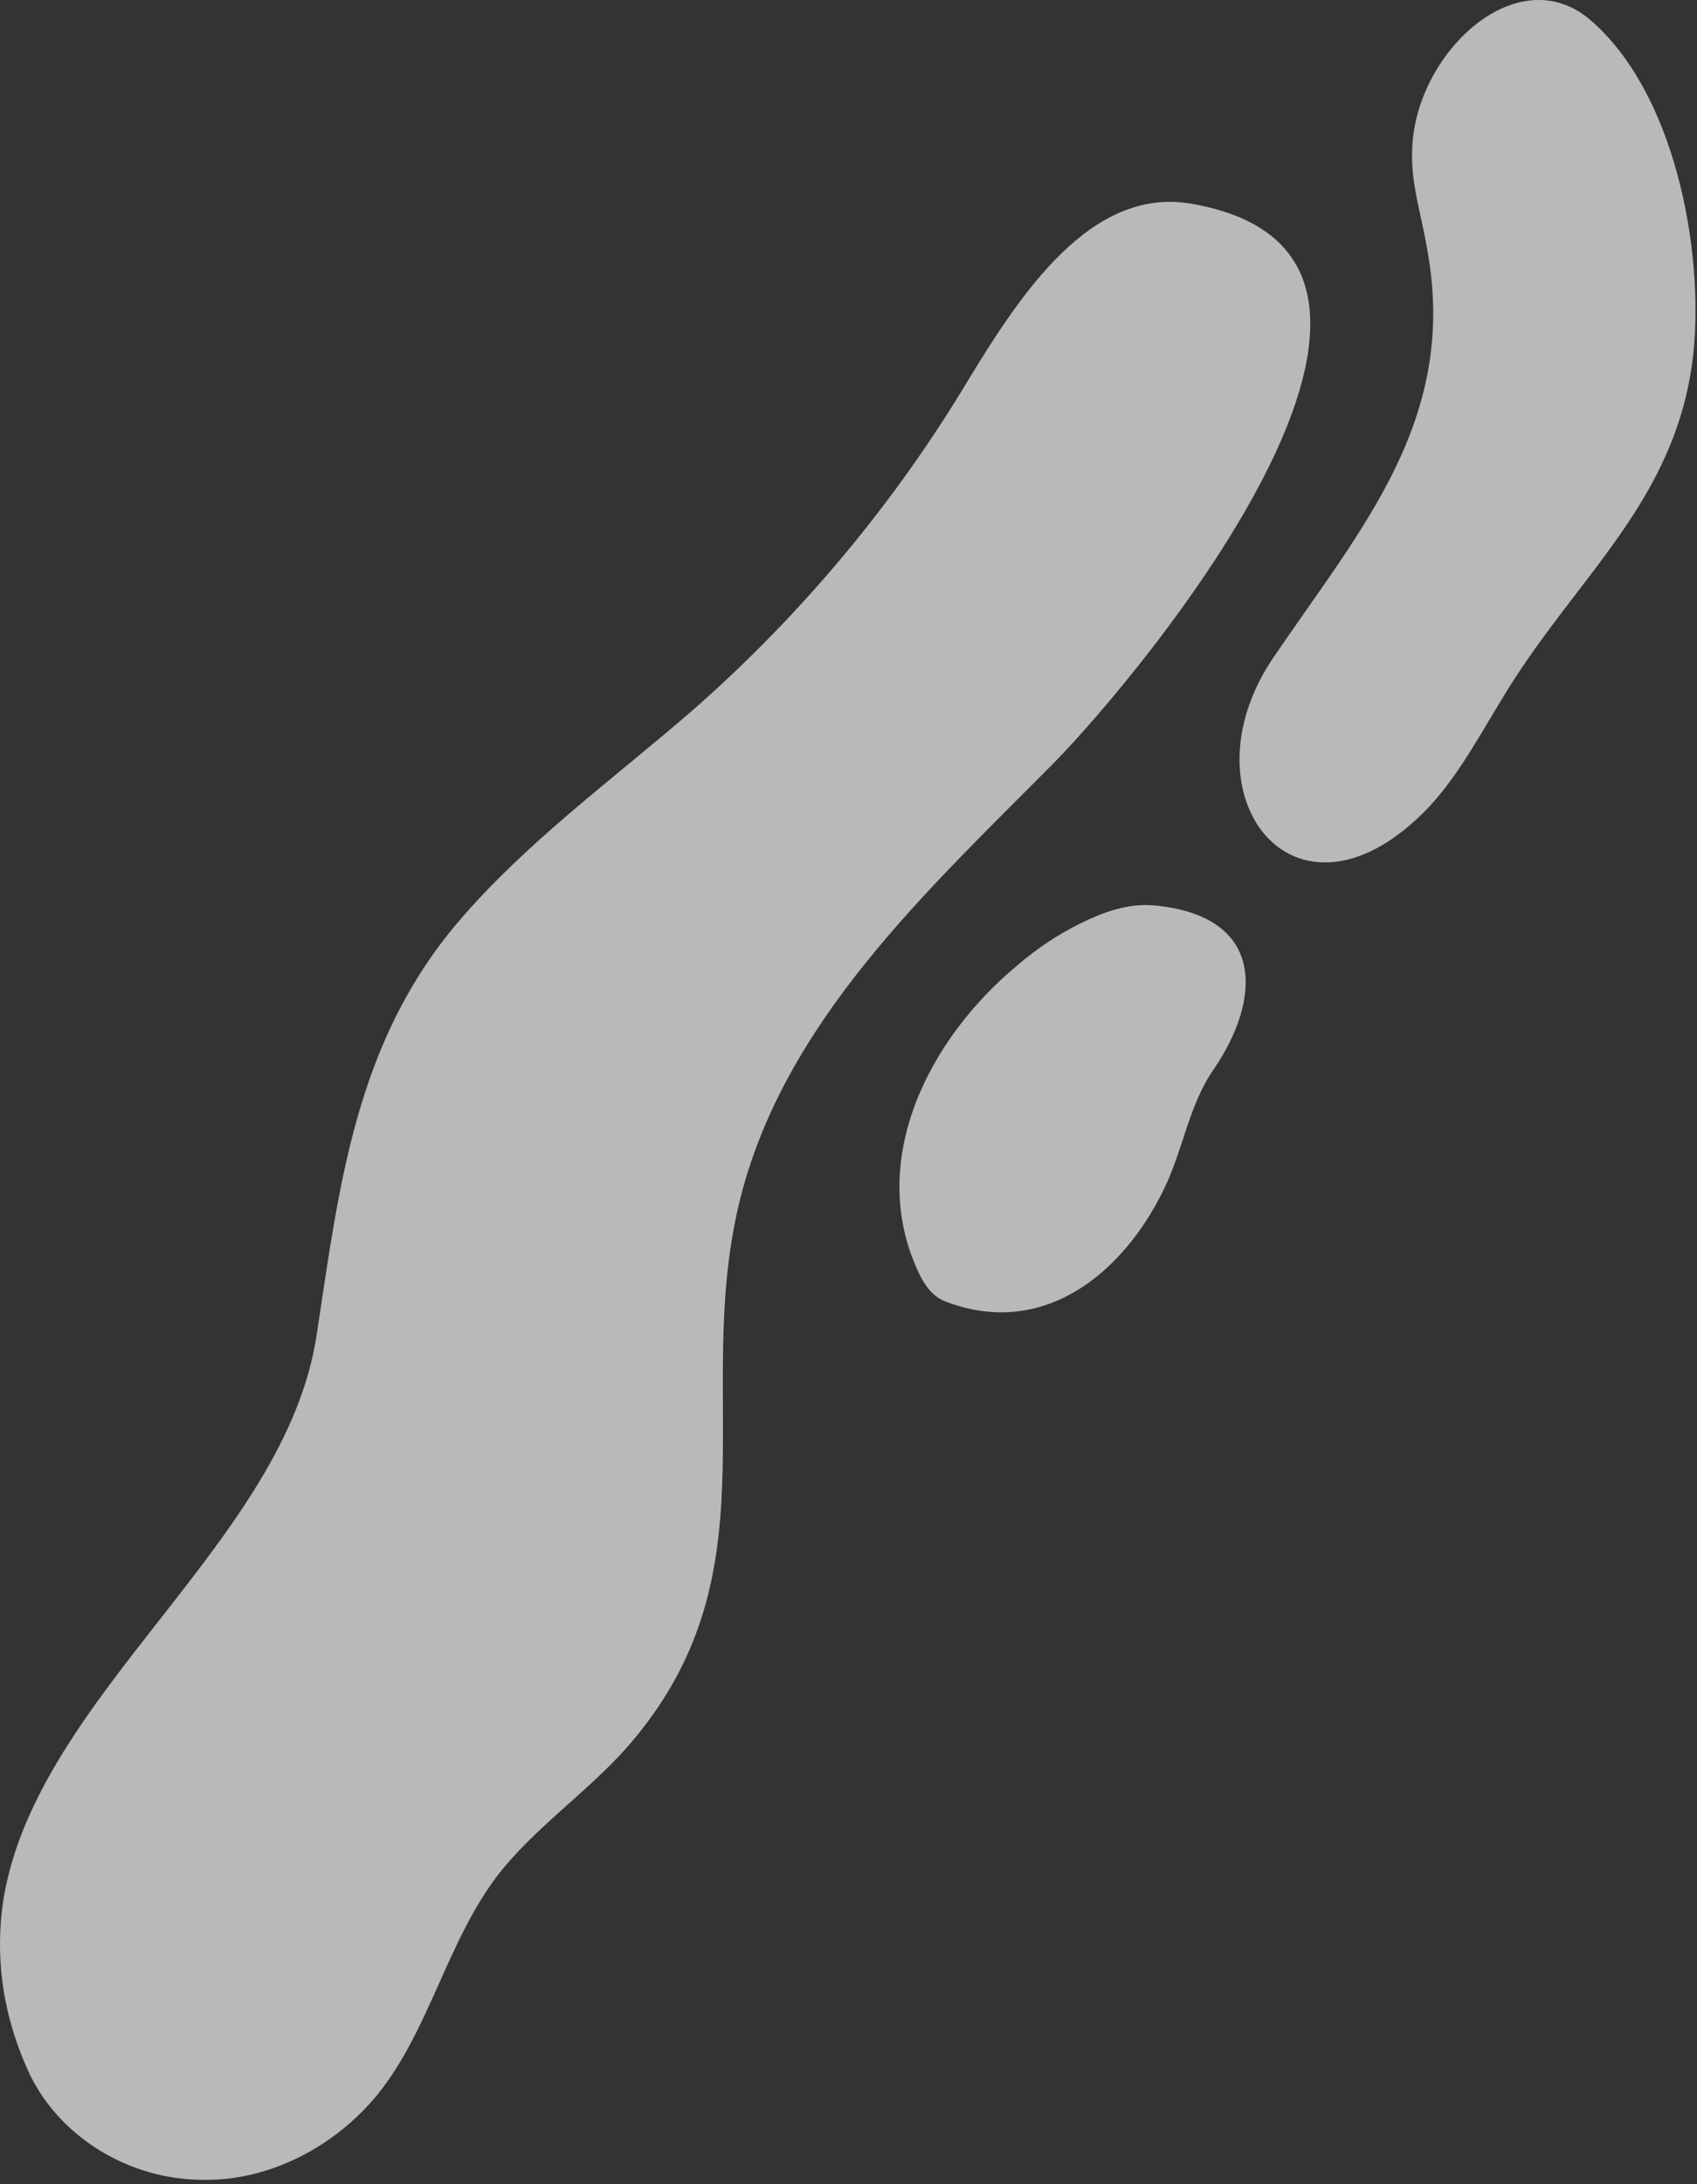 <?xml version="1.0" encoding="UTF-8"?> <svg xmlns="http://www.w3.org/2000/svg" width="206" height="265" viewBox="0 0 206 265" fill="none"><rect x="0" y="0" width="206" height="265" fill="#333333" stroke="none"/><path opacity="0.66" d="M0.412 230.488C4.476 205.616 34.712 187.085 38.451 161.888C41.214 143.682 43.165 126.613 55.519 111.983C63.81 102.23 74.376 94.589 84.129 86.136C97.296 74.595 108.676 60.94 117.616 45.985C123.956 35.581 132.409 22.739 144.438 24.69C181.339 30.867 137.936 82.398 128.02 92.476C112.577 108.082 94.858 124.175 89.656 146.283C84.129 169.854 94.371 191.149 76.164 211.956C71.287 217.483 64.948 221.709 60.396 227.562C54.219 235.689 52.105 246.418 45.766 254.221C40.401 260.723 32.111 264.95 23.658 264.462C15.205 264.137 7.077 259.098 3.501 251.457C0.087 243.98 -0.563 236.99 0.412 230.488Z" fill="white"></path><path opacity="0.66" d="M152.892 100.442C149.478 95.565 149.315 87.437 154.68 79.634C165.408 63.866 177.113 50.699 173.211 30.054C172.561 26.153 171.261 22.252 171.423 18.35C171.586 6.646 184.103 -5.221 193.043 2.42C203.284 11.198 206.861 30.217 205.56 42.896C203.609 60.615 191.58 69.718 182.802 84.023C179.876 88.738 177.275 93.777 173.536 97.841C164.921 106.944 156.793 105.969 152.892 100.442Z" fill="white"></path><path opacity="0.66" d="M123.631 117.022C112.577 126.126 105.262 140.918 111.439 154.248C112.089 155.711 113.065 157.174 114.528 157.824C126.394 162.538 136.148 154.736 141.187 144.495C143.626 139.618 144.276 134.091 147.364 129.702C153.217 121.086 153.542 111.17 140.212 109.87C136.961 109.545 133.872 110.683 130.946 112.146C128.345 113.446 125.907 115.072 123.631 117.022Z" fill="white"></path></svg> 